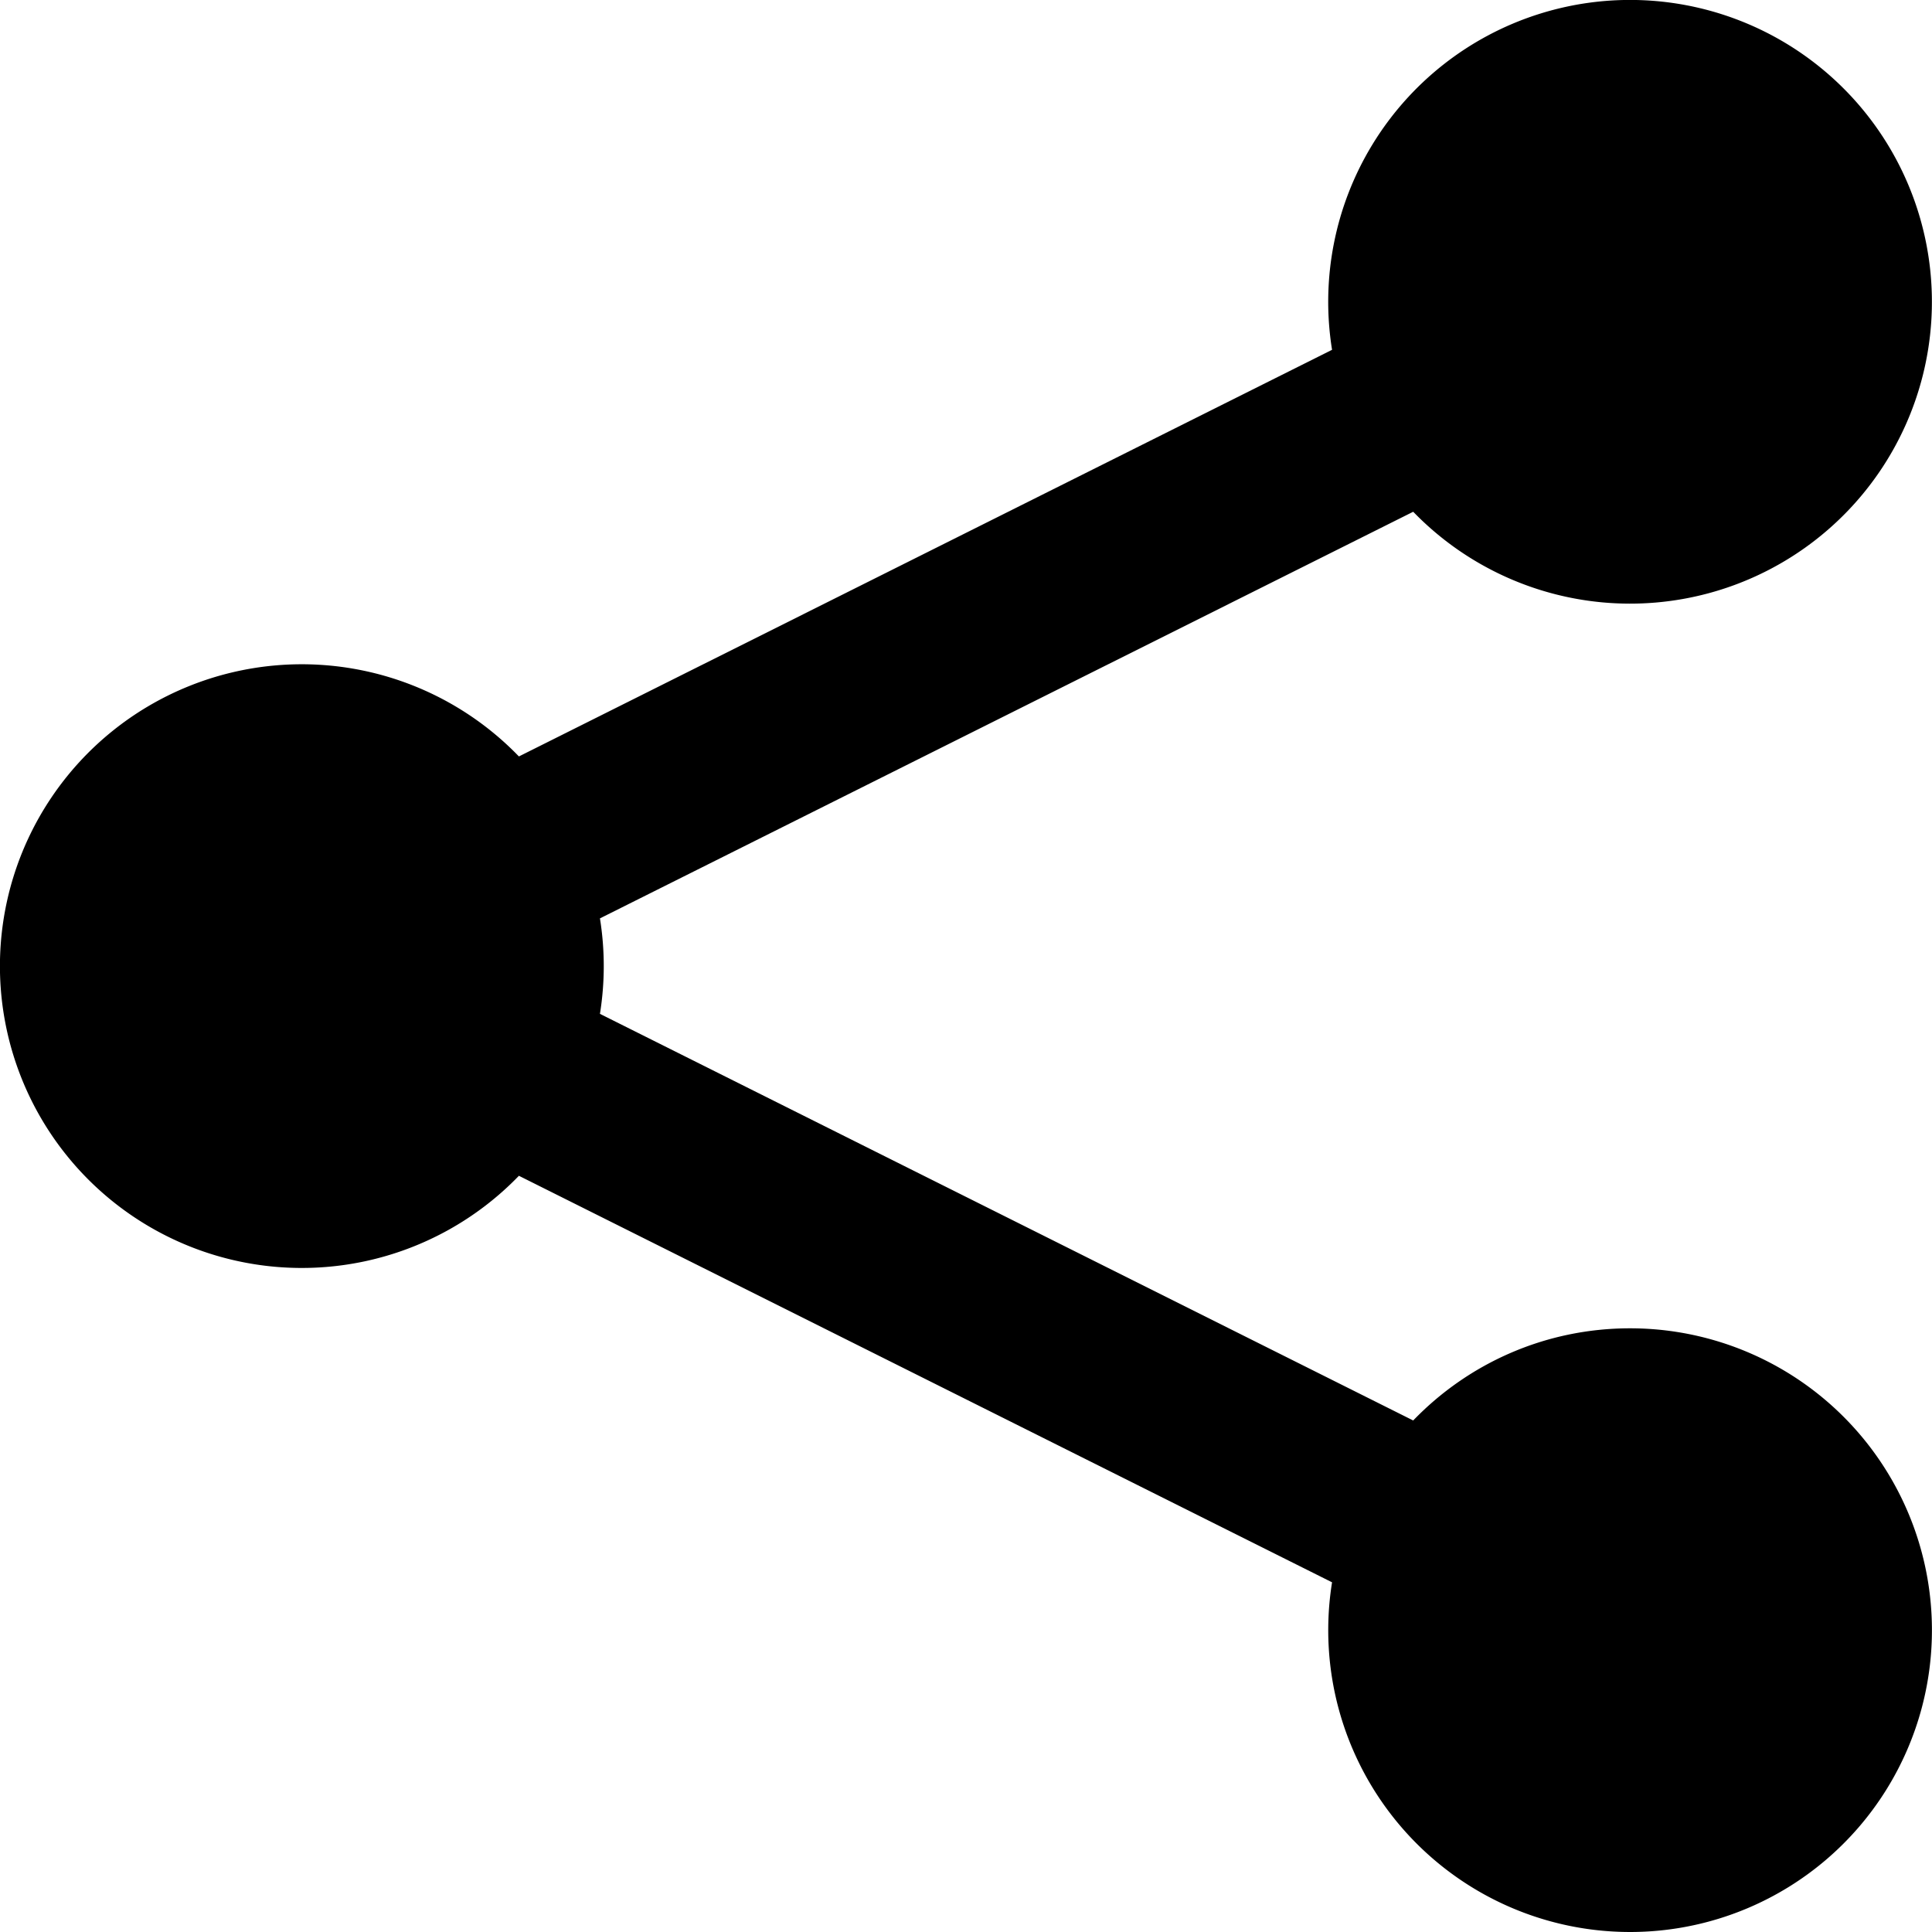 <svg version="1.1" id="Layer_1" xmlns="http://www.w3.org/2000/svg" x="0" y="0" width="17" height="17" viewBox="247.5 247.5 17 17" xml:space="preserve"><path d="M261.844 259.188c-.75 0-1.427.311-1.909.811l-7.156-3.578a2.645 2.645 0 000-.84l7.156-3.578a2.656 2.656 0 10-.714-1.425l-7.155 3.578a2.656 2.656 0 100 3.69l7.155 3.577a2.656 2.656 0 102.623-2.235z"/></svg>